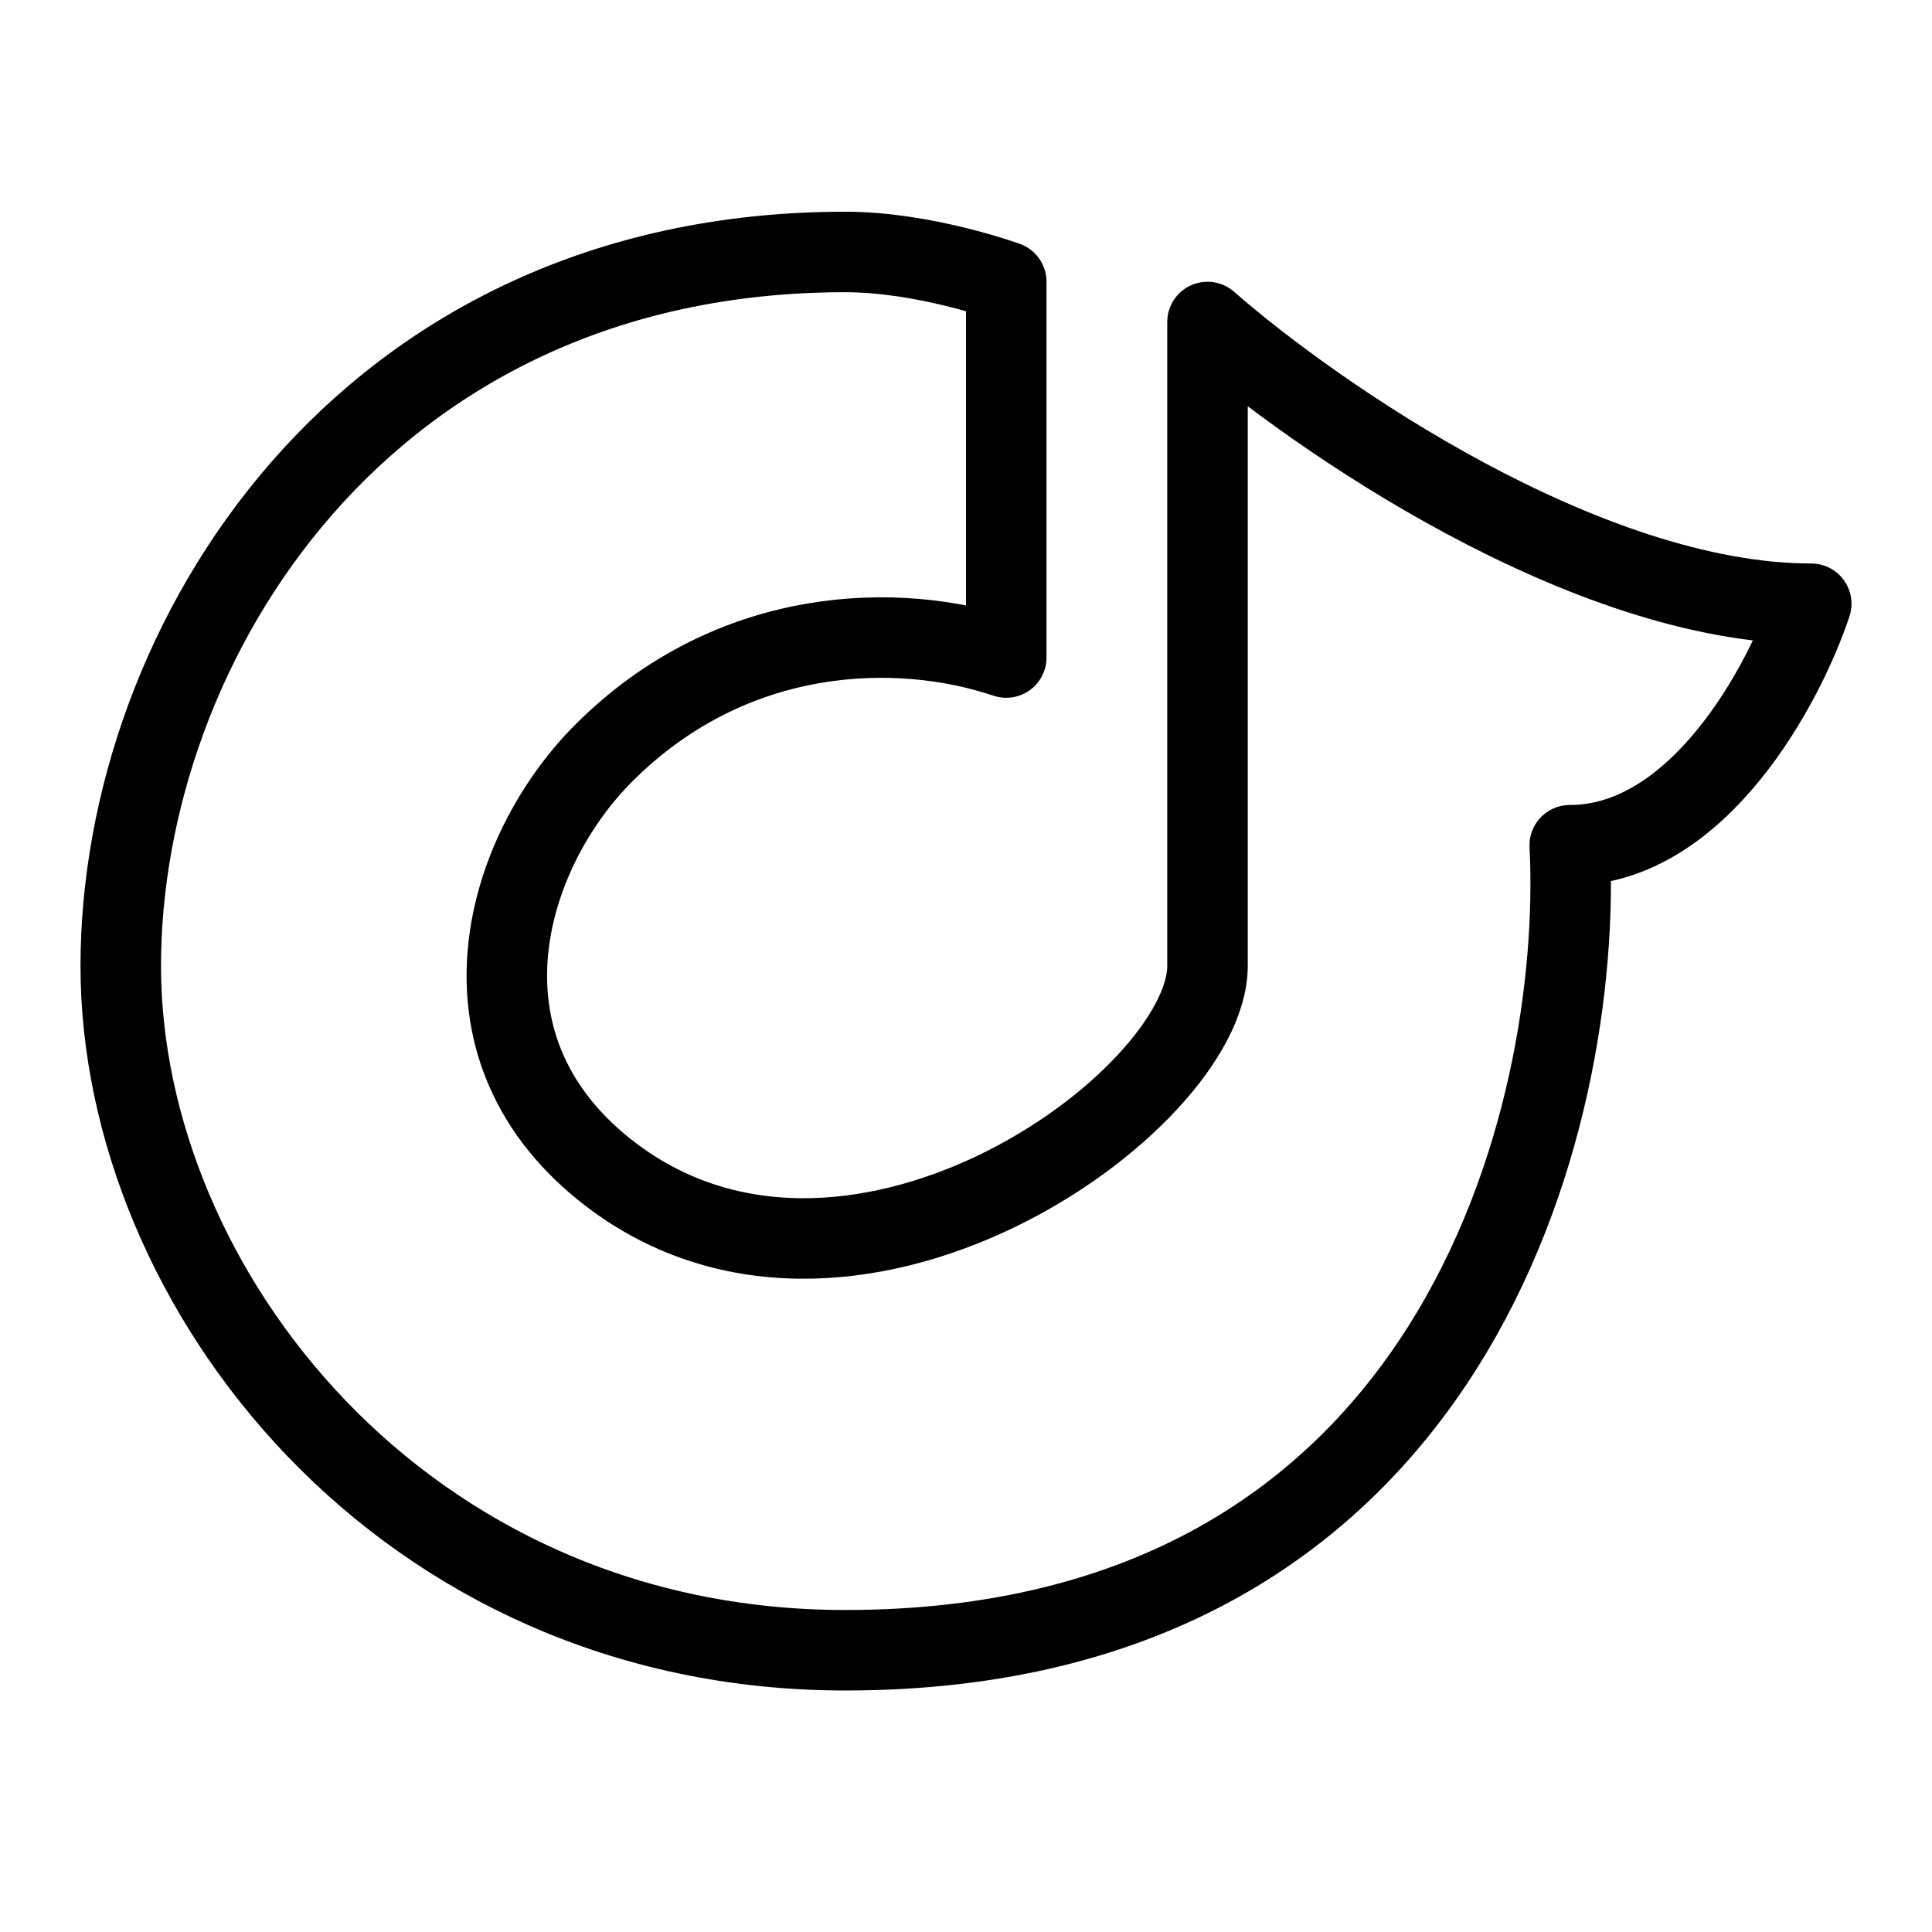 <svg xmlns="http://www.w3.org/2000/svg" width="1em" height="1em" viewBox="0 0 24 24"><path fill="none" stroke="currentColor" stroke-linecap="round" stroke-linejoin="round" d="M19.5 10.5c1.6 0 2.667-2 3-3c-2.8 0-6.167-2.333-7.5-3.5v8c0 1.688-4.5 4.938-7.5 2.522c-1.952-1.573-1.217-3.95 0-5.167c1.6-1.6 3.664-1.637 5-1.187V3.5s-1.015-.37-2-.37c-6 0-9 4.87-9 8.87s3.5 8.5 9 8.5c7.6 0 9.167-6.667 9-10"/></svg>